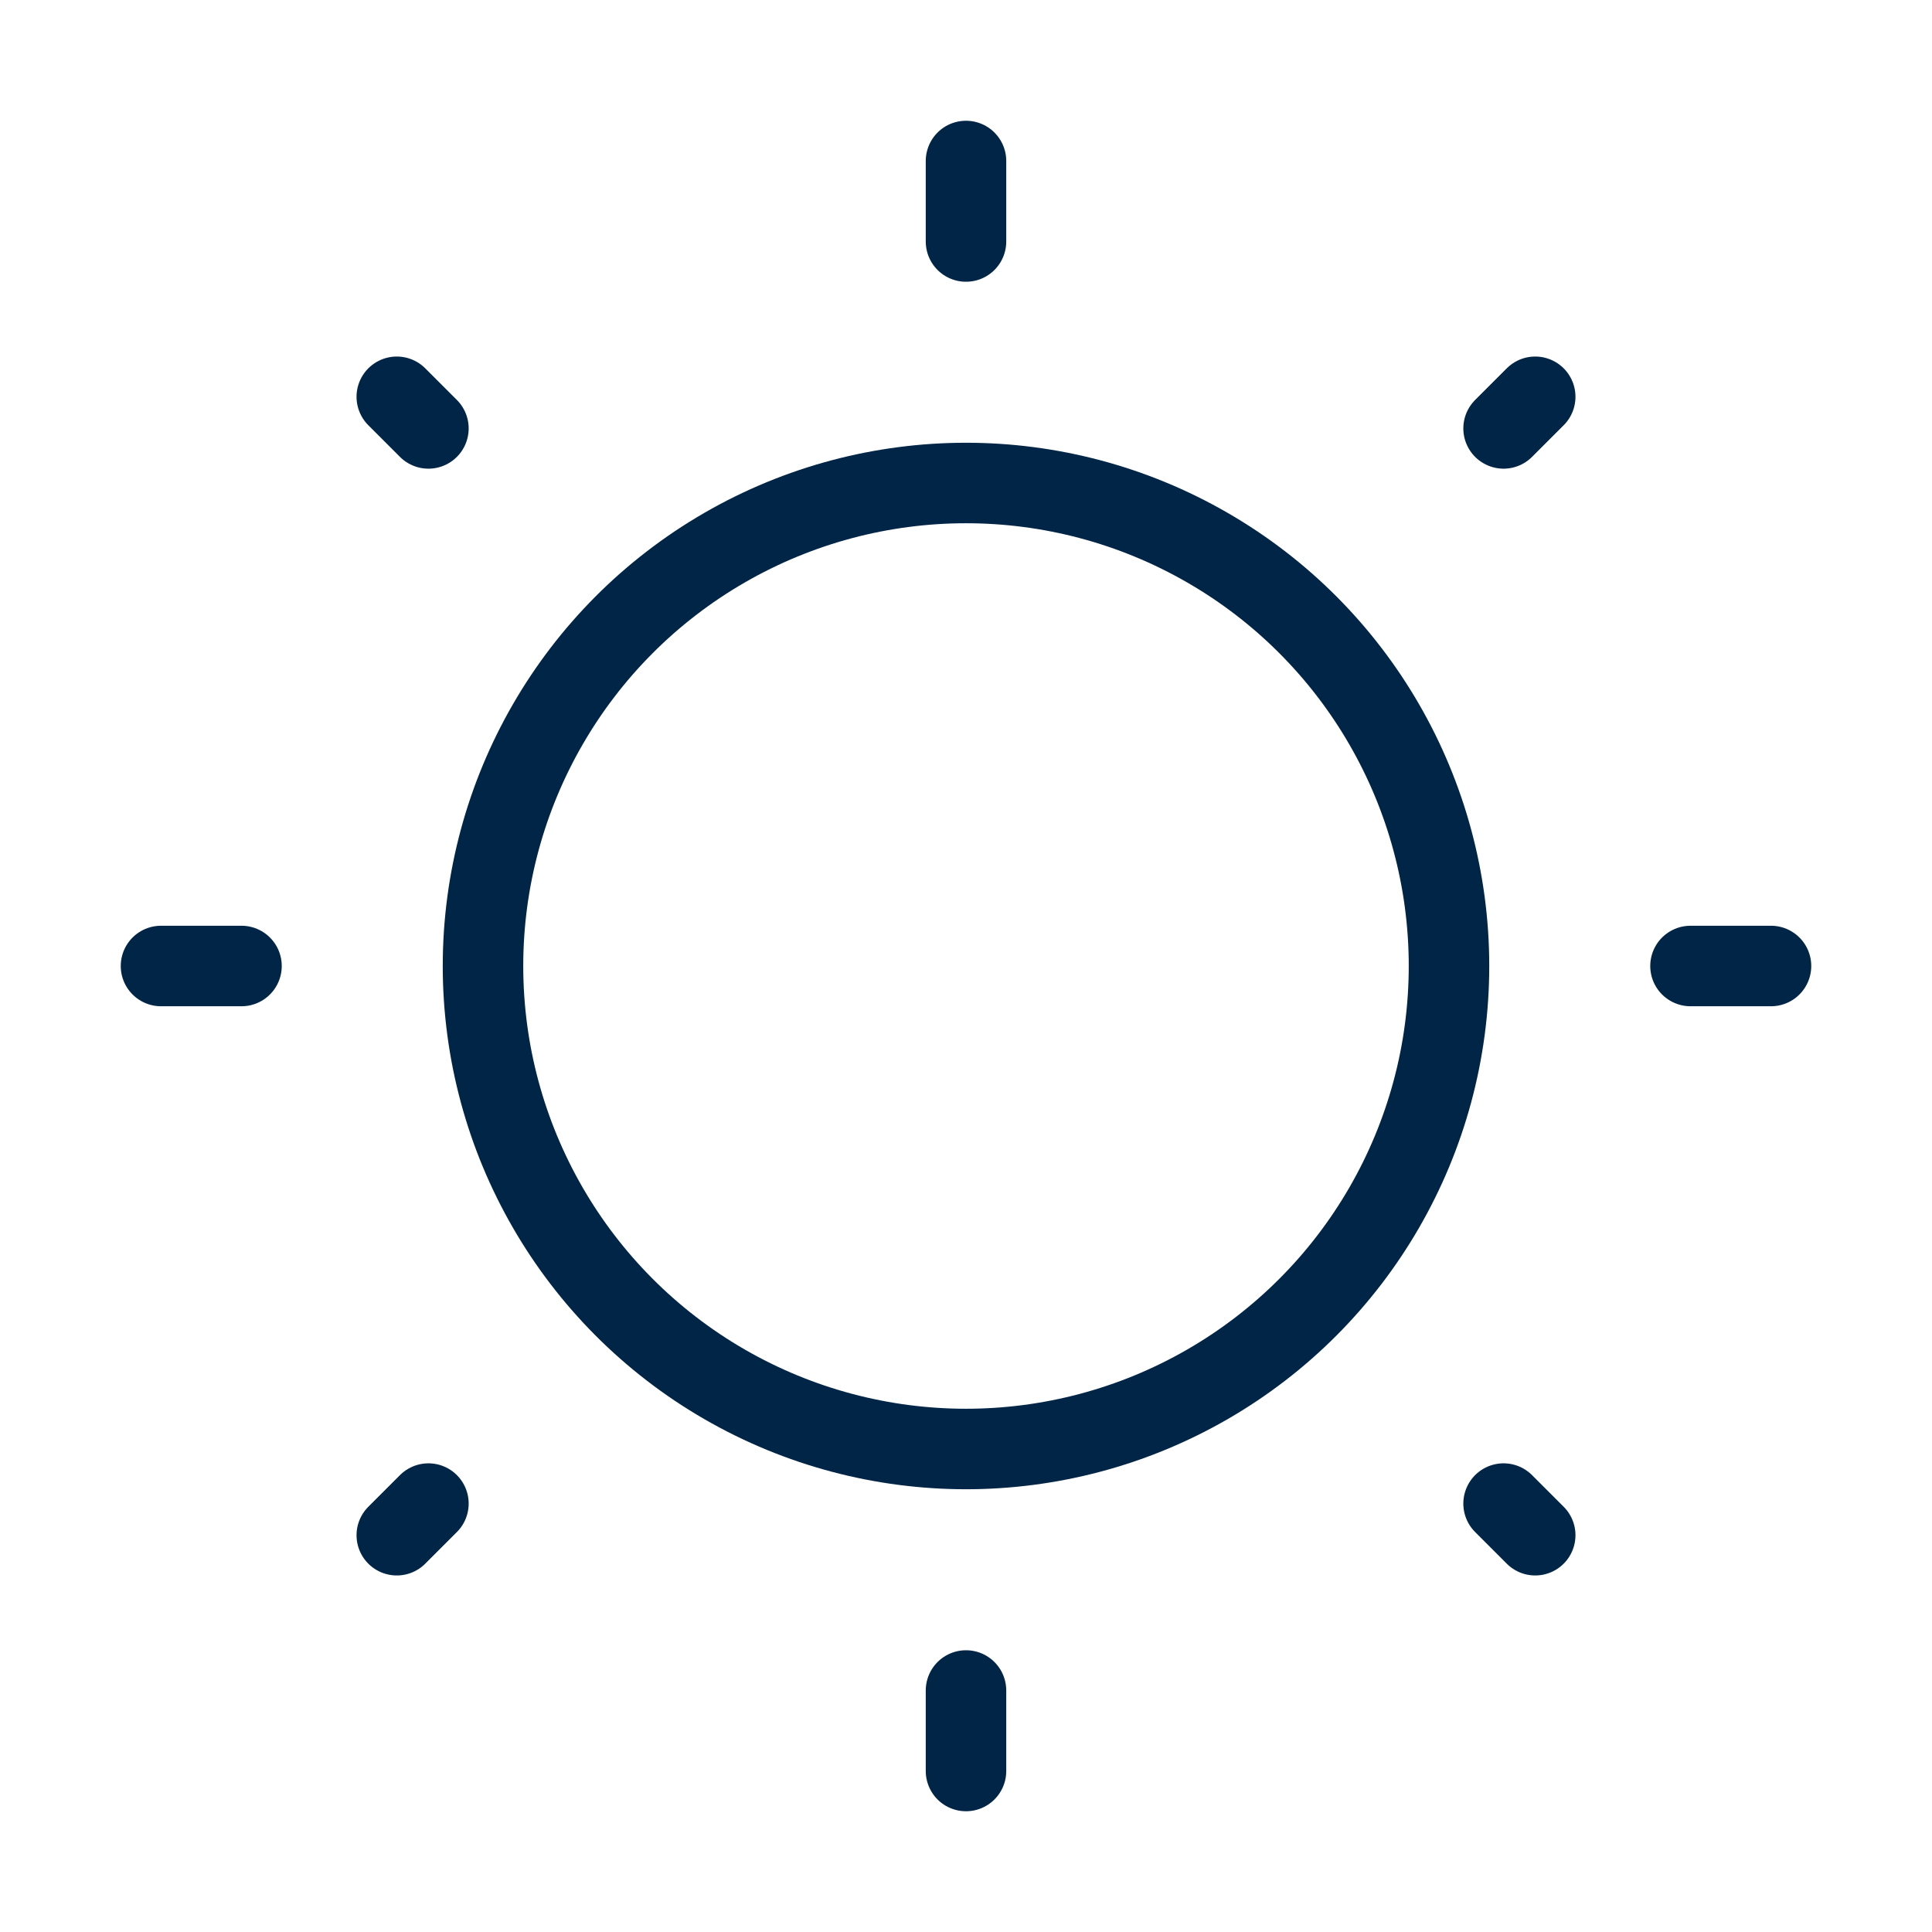 <svg width="24" height="24" viewBox="0 0 24 24" fill="none" xmlns="http://www.w3.org/2000/svg">
<g clip-path="url(#clip0_6149_11231)">
<circle cx="12" cy="12" r="6" stroke="#012546"/>
<path d="M12 2V3" stroke="#012546" stroke-linecap="round"/>
<path d="M12 21V22" stroke="#012546" stroke-linecap="round"/>
<path d="M22 12L21 12" stroke="#012546" stroke-linecap="round"/>
<path d="M3 12L2 12" stroke="#012546" stroke-linecap="round"/>
<path d="M19.071 4.929L18.678 5.322" stroke="#012546" stroke-linecap="round"/>
<path d="M5.322 18.678L4.929 19.071" stroke="#012546" stroke-linecap="round"/>
<path d="M19.071 19.071L18.678 18.678" stroke="#012546" stroke-linecap="round"/>
<path d="M5.322 5.322L4.929 4.929" stroke="#012546" stroke-linecap="round"/>
</g>
<defs>
<clipPath id="clip0_6149_11231">
<rect width="24" height="24" fill="white"/>
</clipPath>
</defs>
</svg>
